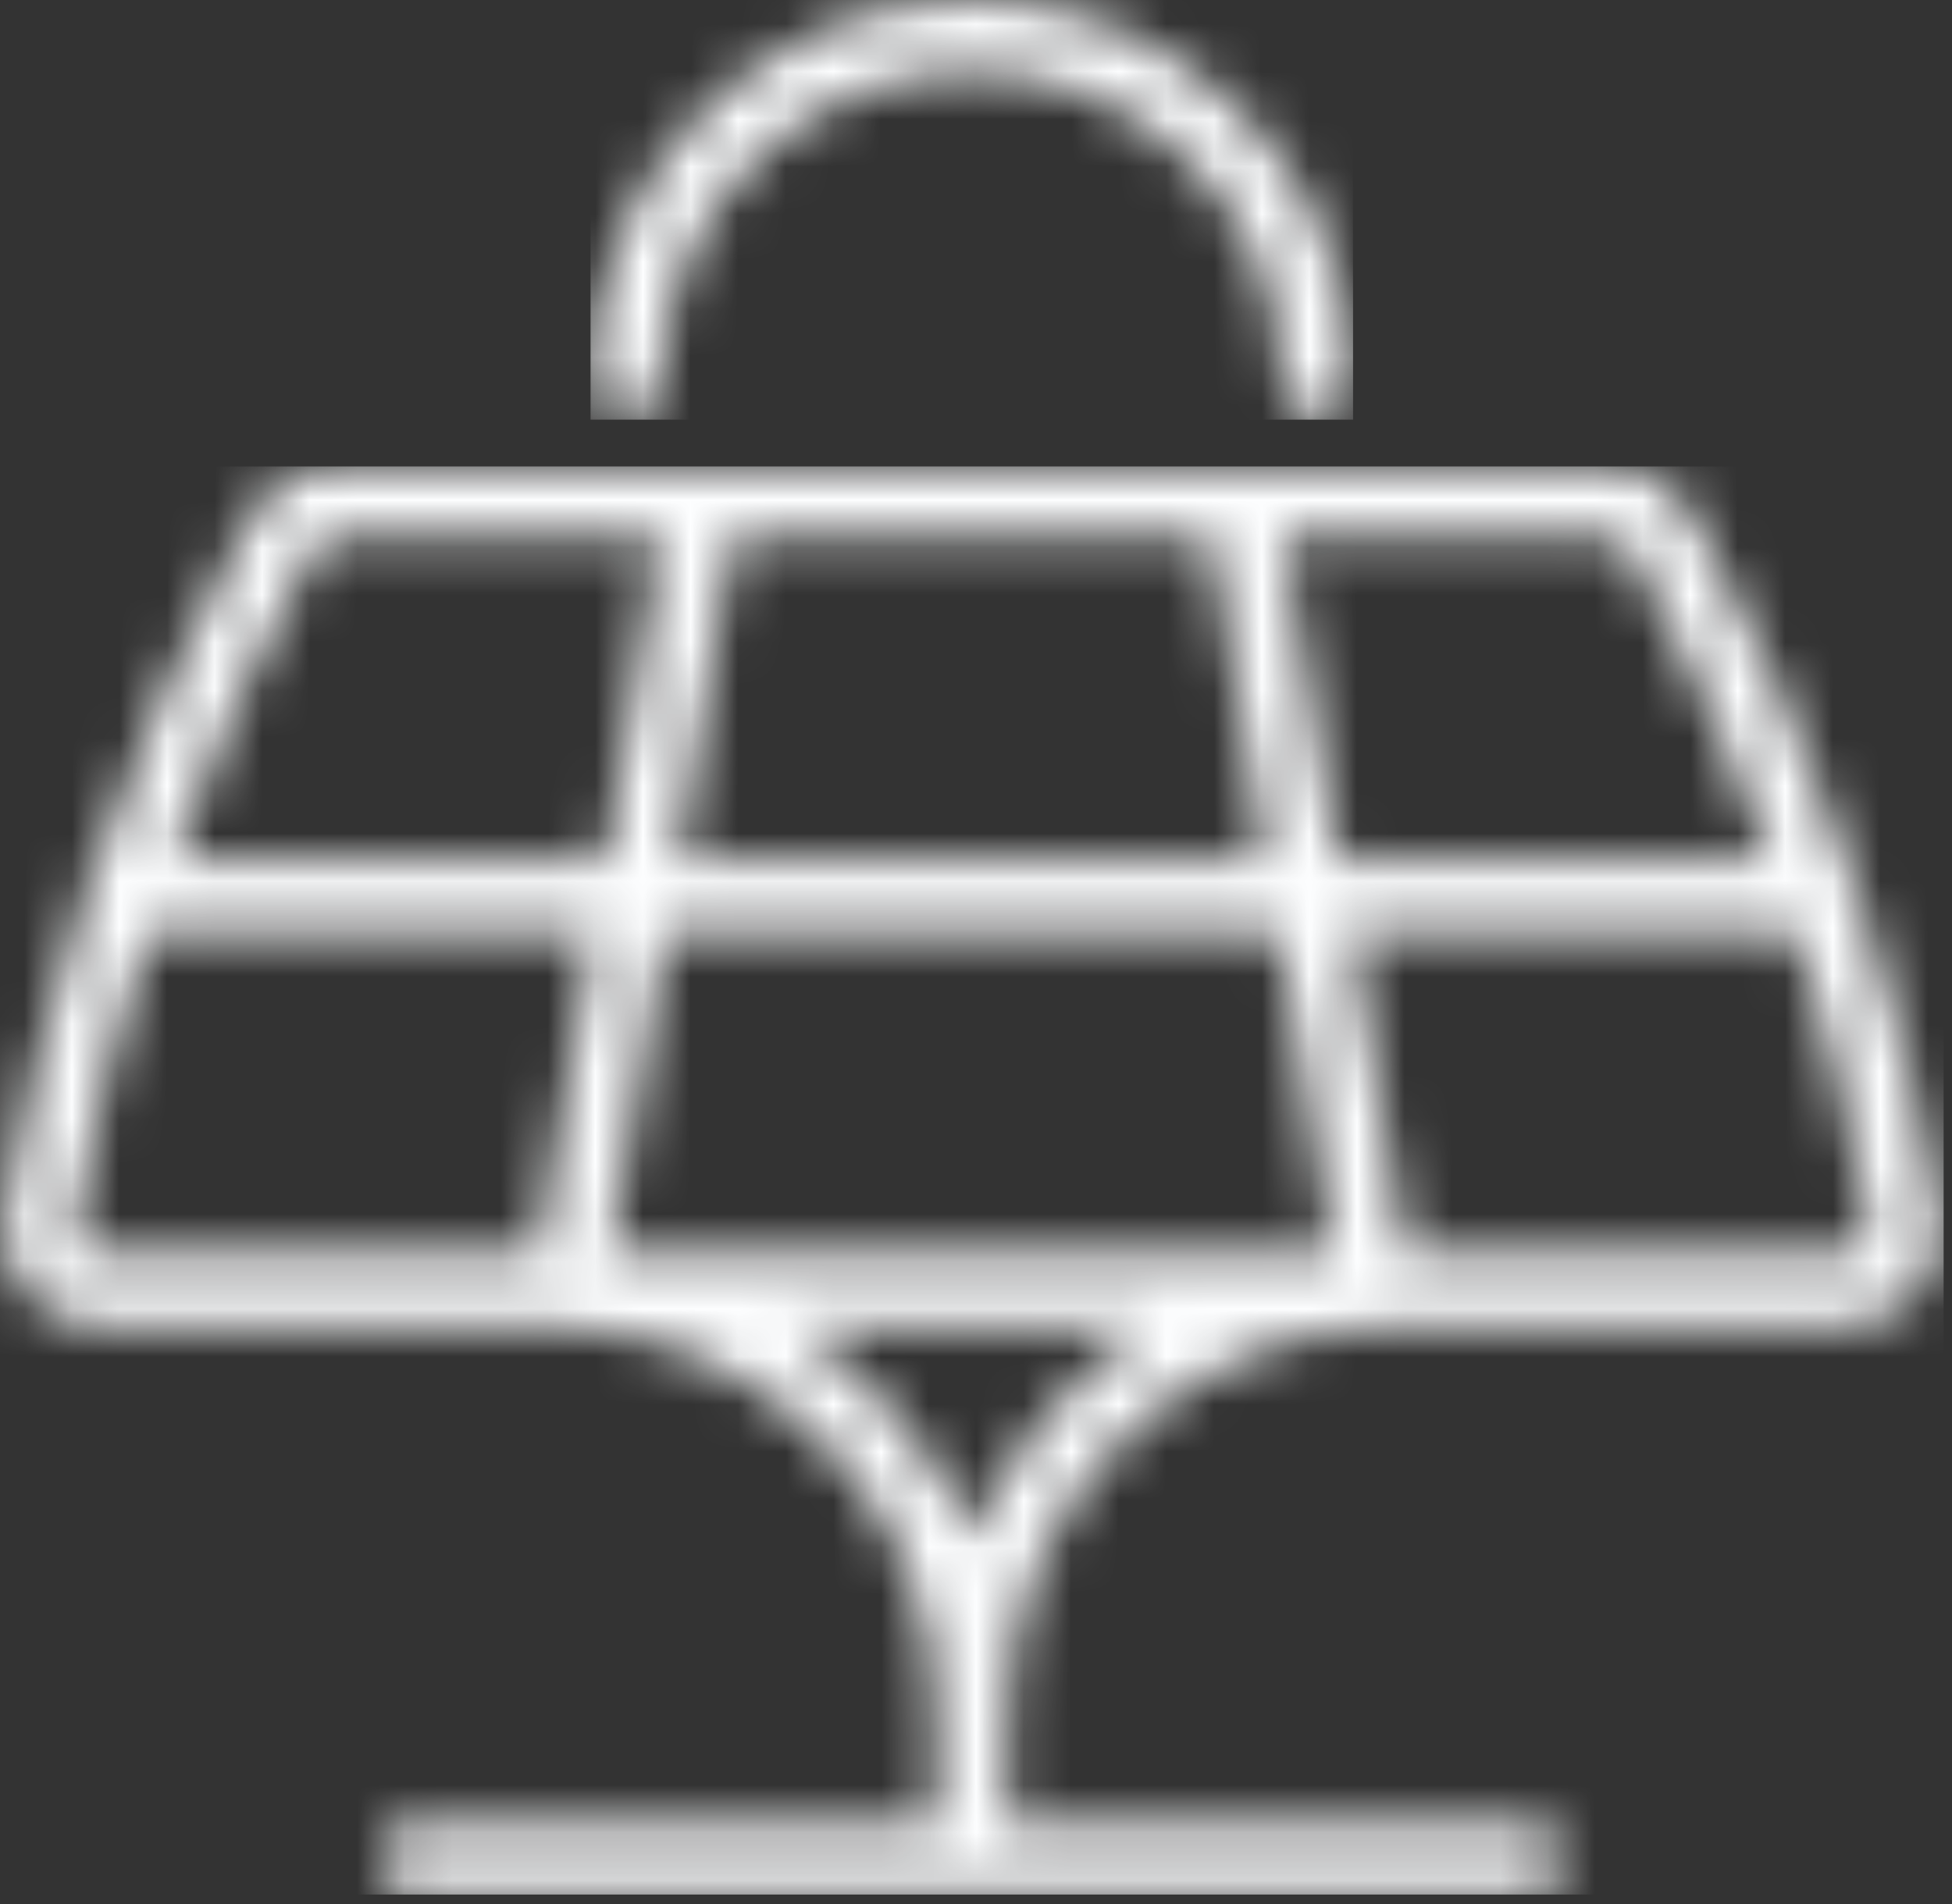 <svg width="41" height="40" viewBox="0 0 41 40" fill="none" xmlns="http://www.w3.org/2000/svg">
<rect x="0" y="0" width="41" height="40" fill="#333333" stroke="none"/>
<g clip-path="url(#clip0_5_9469)">
<mask id="mask0_5_9469" style="mask-type:luminance" maskUnits="userSpaceOnUse" x="0" y="9" width="41" height="31">
<path d="M16.646 27.854H24.177C22.509 28.915 21.183 30.478 20.412 32.329C19.641 30.476 18.315 28.915 16.646 27.854ZM1.676 26.173C1.619 26.105 1.528 25.958 1.562 25.754C1.915 23.689 2.429 21.623 3.098 19.574H12.466L11.301 26.361H2.076C1.863 26.361 1.733 26.243 1.674 26.173M13.969 19.574H26.855L28.02 26.361H12.803L13.969 19.574ZM28.36 19.574H37.728C38.397 21.623 38.911 23.689 39.264 25.754C39.298 25.958 39.207 26.105 39.15 26.173C39.09 26.243 38.96 26.361 38.75 26.361H29.528L28.363 19.574H28.36ZM6.555 11.558C6.643 11.393 6.817 11.291 7.009 11.291H13.886L12.72 18.078H3.615C4.417 15.882 5.397 13.705 6.555 11.558ZM15.391 11.291H25.433L26.598 18.078H14.225L15.391 11.291ZM26.938 11.291H33.812C34.004 11.291 34.178 11.393 34.266 11.558C35.423 13.705 36.404 15.882 37.206 18.078H28.101L26.936 11.291H26.938ZM14.744 9.799H7.009C6.275 9.799 5.6 10.201 5.252 10.847C3.934 13.289 2.839 15.775 1.967 18.28C1.822 18.416 1.728 18.609 1.728 18.826C1.728 18.868 1.733 18.907 1.741 18.949C1.022 21.122 0.475 23.31 0.101 25.503C0.003 26.086 0.163 26.682 0.542 27.137C0.924 27.595 1.484 27.856 2.076 27.856H11.519C15.995 27.856 19.639 31.511 19.67 36.013C19.67 36.031 19.67 36.05 19.67 36.071V38.309H8.698C8.288 38.309 7.956 38.643 7.956 39.056C7.956 39.469 8.288 39.804 8.698 39.804H32.128C32.538 39.804 32.87 39.469 32.87 39.056C32.87 38.643 32.538 38.309 32.128 38.309H21.157V36.071C21.157 36.052 21.157 36.034 21.157 36.013C21.188 31.511 24.831 27.856 29.307 27.856H38.75C39.344 27.856 39.902 27.595 40.284 27.137C40.665 26.682 40.826 26.089 40.725 25.503C40.336 23.21 39.749 20.92 38.981 18.648C38.971 18.604 38.955 18.559 38.937 18.52C38.055 15.932 36.931 13.37 35.571 10.85C35.224 10.204 34.549 9.801 33.815 9.801H14.744V9.799Z" fill="white"/>
</mask>
<g mask="url(#mask0_5_9469)">
<path d="M40.824 9.799H0V39.801H40.824V9.799Z" fill="#FDFEFF"/>
</g>
<mask id="mask1_5_9469" style="mask-type:luminance" maskUnits="userSpaceOnUse" x="12" y="0" width="17" height="9">
<path d="M12.404 8.068C12.404 8.481 12.736 8.816 13.146 8.816C13.556 8.816 13.888 8.481 13.888 8.068C13.888 4.444 16.815 1.495 20.414 1.495C24.014 1.495 26.938 4.444 26.938 8.068C26.938 8.481 27.27 8.816 27.68 8.816C28.09 8.816 28.422 8.481 28.422 8.068C28.422 3.618 24.831 0 20.414 0C15.998 0 12.406 3.618 12.406 8.068" fill="white"/>
</mask>
<g mask="url(#mask1_5_9469)">
<path d="M28.42 0H12.404V8.816H28.42V0Z" fill="#FDFEFF"/>
</g>
</g>
<defs>
<clipPath id="clip0_5_9469">
<rect width="41" height="40" fill="white"/>
</clipPath>
</defs>
</svg>
